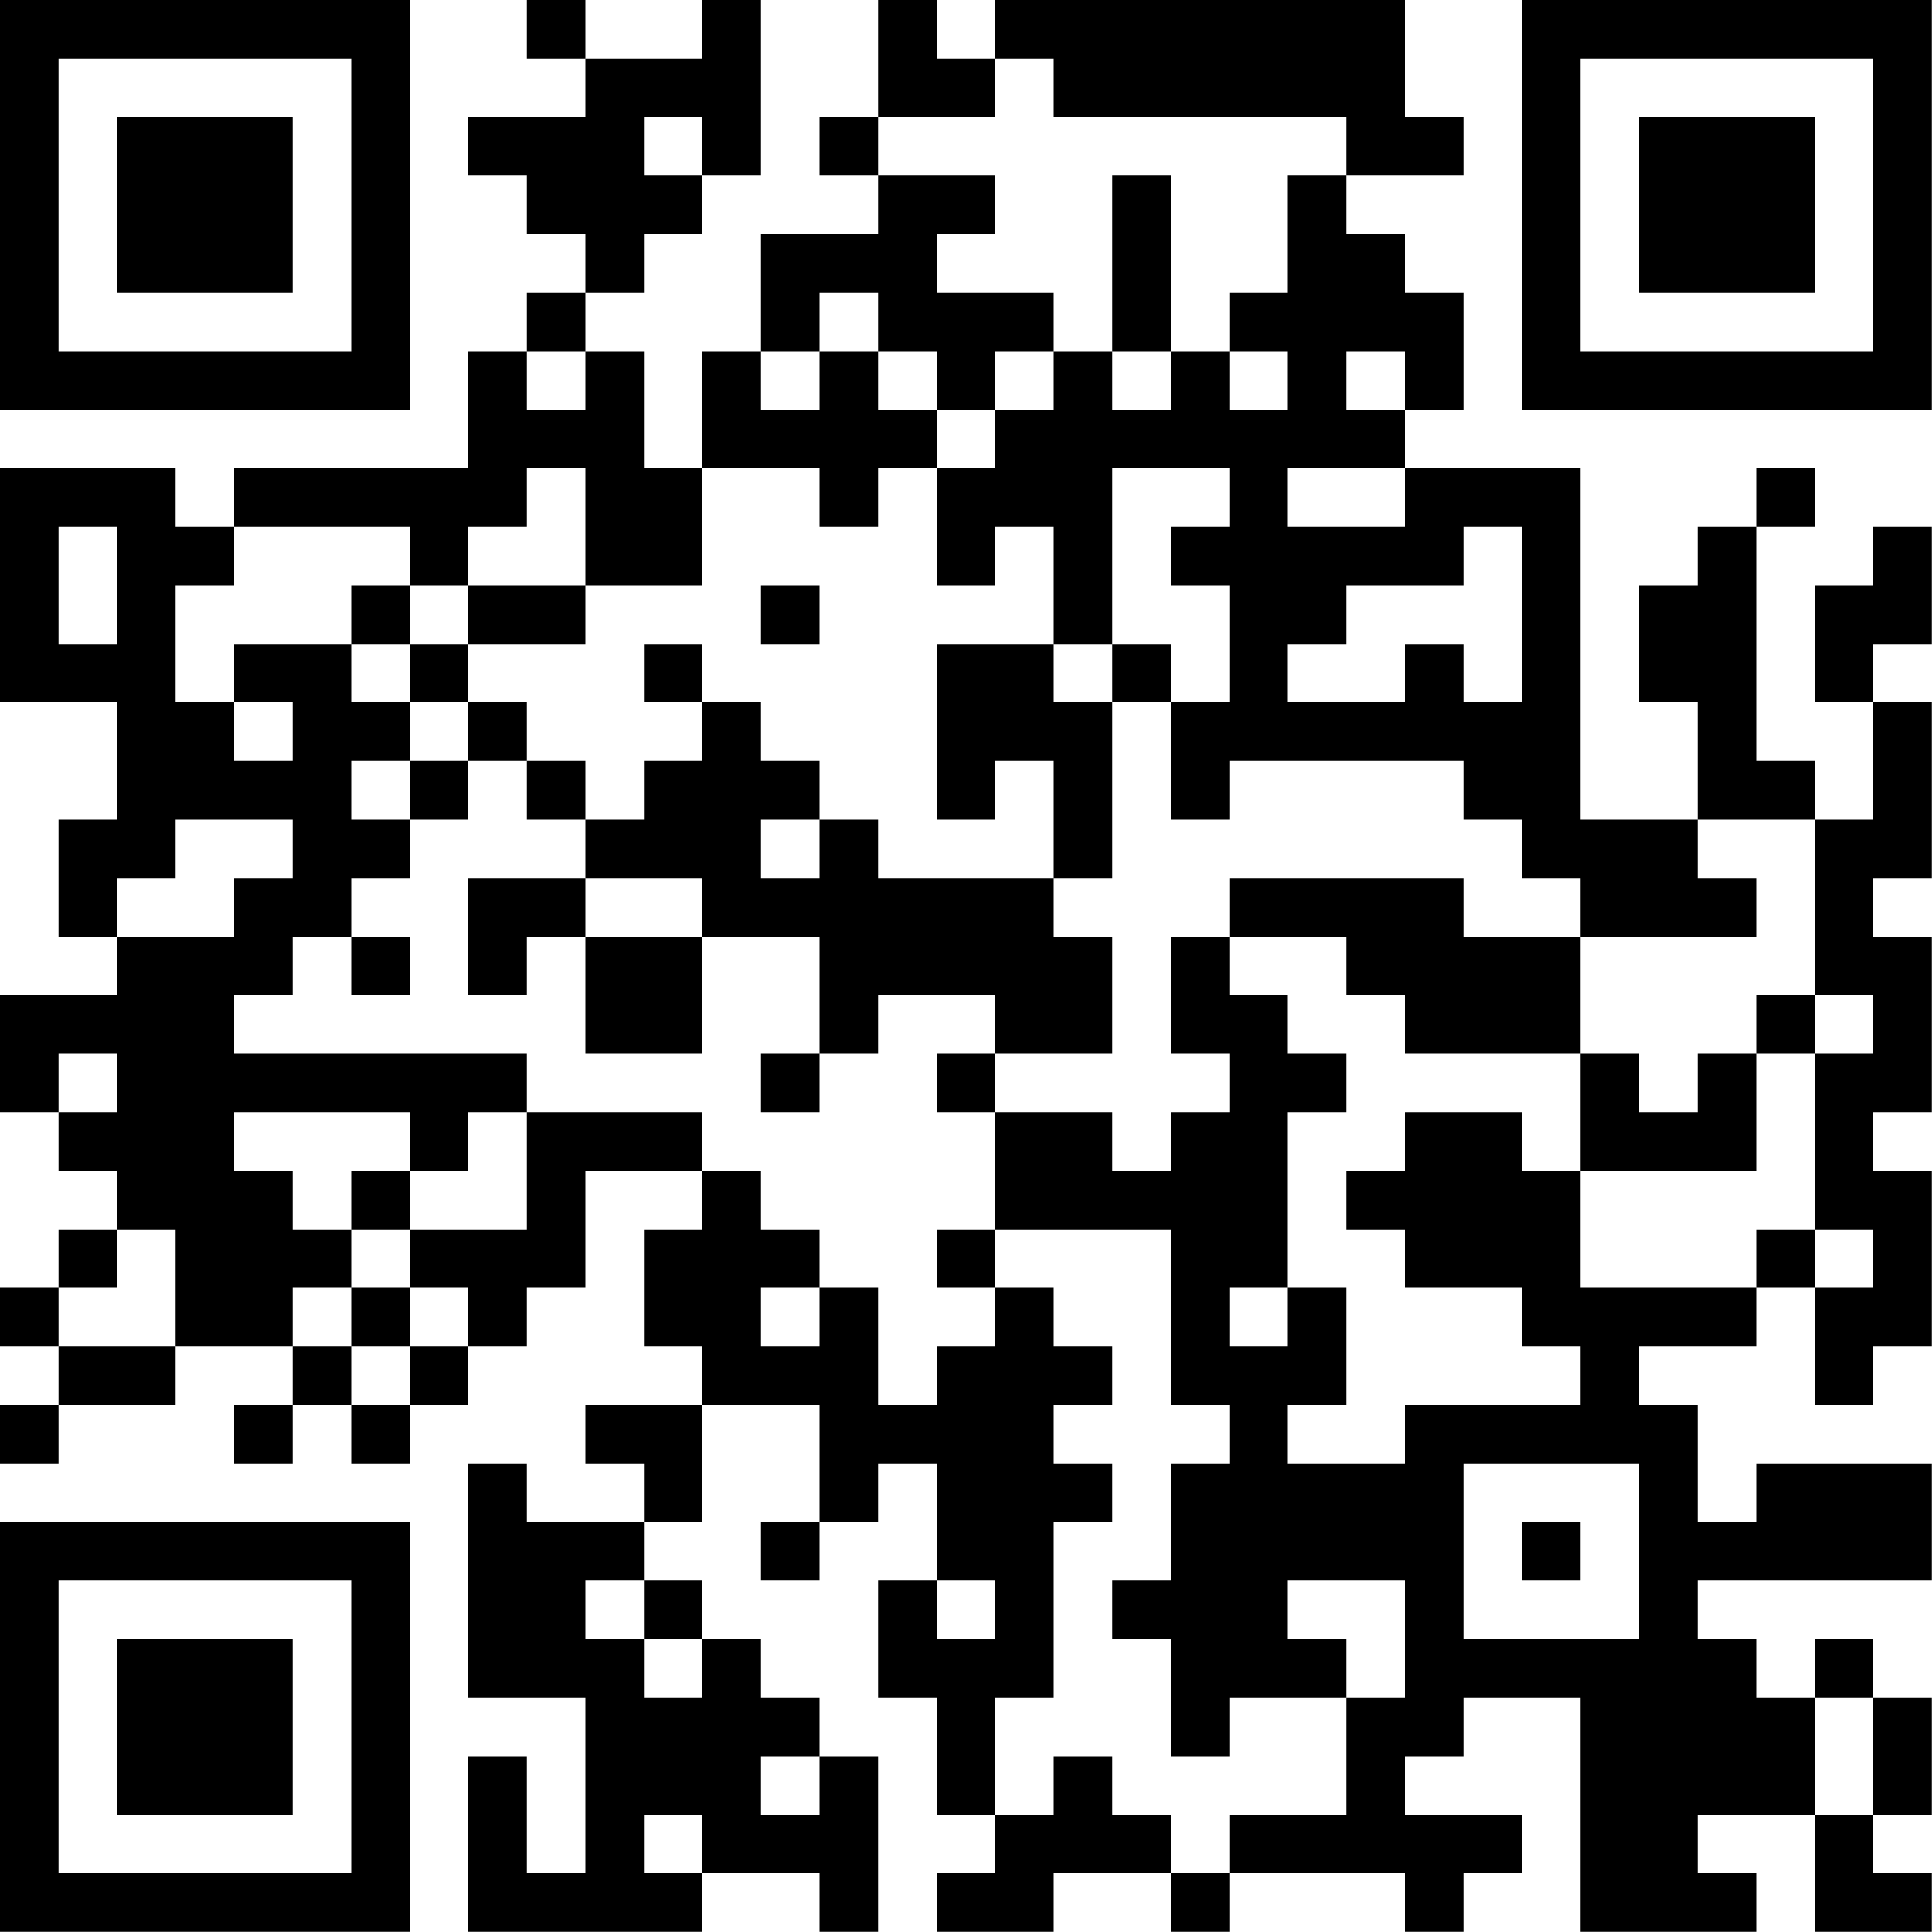 <?xml version="1.0" encoding="UTF-8"?>
<svg xmlns="http://www.w3.org/2000/svg" version="1.1" width="100" height="100" viewBox="0 0 100 100"><rect x="0" y="0" width="100" height="100" fill="#ffffff"/><g transform="scale(3.03)"><g transform="translate(0,0)"><path fill-rule="evenodd" d="M9 0L9 1L10 1L10 2L8 2L8 3L9 3L9 4L10 4L10 5L9 5L9 6L8 6L8 8L4 8L4 9L3 9L3 8L0 8L0 12L2 12L2 14L1 14L1 16L2 16L2 17L0 17L0 19L1 19L1 20L2 20L2 21L1 21L1 22L0 22L0 23L1 23L1 24L0 24L0 25L1 25L1 24L3 24L3 23L5 23L5 24L4 24L4 25L5 25L5 24L6 24L6 25L7 25L7 24L8 24L8 23L9 23L9 22L10 22L10 20L12 20L12 21L11 21L11 23L12 23L12 24L10 24L10 25L11 25L11 26L9 26L9 25L8 25L8 29L10 29L10 32L9 32L9 30L8 30L8 33L12 33L12 32L14 32L14 33L15 33L15 30L14 30L14 29L13 29L13 28L12 28L12 27L11 27L11 26L12 26L12 24L14 24L14 26L13 26L13 27L14 27L14 26L15 26L15 25L16 25L16 27L15 27L15 29L16 29L16 31L17 31L17 32L16 32L16 33L18 33L18 32L20 32L20 33L21 33L21 32L24 32L24 33L25 33L25 32L26 32L26 31L24 31L24 30L25 30L25 29L27 29L27 33L30 33L30 32L29 32L29 31L31 31L31 33L33 33L33 32L32 32L32 31L33 31L33 29L32 29L32 28L31 28L31 29L30 29L30 28L29 28L29 27L33 27L33 25L30 25L30 26L29 26L29 24L28 24L28 23L30 23L30 22L31 22L31 24L32 24L32 23L33 23L33 20L32 20L32 19L33 19L33 16L32 16L32 15L33 15L33 12L32 12L32 11L33 11L33 9L32 9L32 10L31 10L31 12L32 12L32 14L31 14L31 13L30 13L30 9L31 9L31 8L30 8L30 9L29 9L29 10L28 10L28 12L29 12L29 14L27 14L27 8L24 8L24 7L25 7L25 5L24 5L24 4L23 4L23 3L25 3L25 2L24 2L24 0L17 0L17 1L16 1L16 0L15 0L15 2L14 2L14 3L15 3L15 4L13 4L13 6L12 6L12 8L11 8L11 6L10 6L10 5L11 5L11 4L12 4L12 3L13 3L13 0L12 0L12 1L10 1L10 0ZM17 1L17 2L15 2L15 3L17 3L17 4L16 4L16 5L18 5L18 6L17 6L17 7L16 7L16 6L15 6L15 5L14 5L14 6L13 6L13 7L14 7L14 6L15 6L15 7L16 7L16 8L15 8L15 9L14 9L14 8L12 8L12 10L10 10L10 8L9 8L9 9L8 9L8 10L7 10L7 9L4 9L4 10L3 10L3 12L4 12L4 13L5 13L5 12L4 12L4 11L6 11L6 12L7 12L7 13L6 13L6 14L7 14L7 15L6 15L6 16L5 16L5 17L4 17L4 18L9 18L9 19L8 19L8 20L7 20L7 19L4 19L4 20L5 20L5 21L6 21L6 22L5 22L5 23L6 23L6 24L7 24L7 23L8 23L8 22L7 22L7 21L9 21L9 19L12 19L12 20L13 20L13 21L14 21L14 22L13 22L13 23L14 23L14 22L15 22L15 24L16 24L16 23L17 23L17 22L18 22L18 23L19 23L19 24L18 24L18 25L19 25L19 26L18 26L18 29L17 29L17 31L18 31L18 30L19 30L19 31L20 31L20 32L21 32L21 31L23 31L23 29L24 29L24 27L22 27L22 28L23 28L23 29L21 29L21 30L20 30L20 28L19 28L19 27L20 27L20 25L21 25L21 24L20 24L20 21L17 21L17 19L19 19L19 20L20 20L20 19L21 19L21 18L20 18L20 16L21 16L21 17L22 17L22 18L23 18L23 19L22 19L22 22L21 22L21 23L22 23L22 22L23 22L23 24L22 24L22 25L24 25L24 24L27 24L27 23L26 23L26 22L24 22L24 21L23 21L23 20L24 20L24 19L26 19L26 20L27 20L27 22L30 22L30 21L31 21L31 22L32 22L32 21L31 21L31 18L32 18L32 17L31 17L31 14L29 14L29 15L30 15L30 16L27 16L27 15L26 15L26 14L25 14L25 13L21 13L21 14L20 14L20 12L21 12L21 10L20 10L20 9L21 9L21 8L19 8L19 11L18 11L18 9L17 9L17 10L16 10L16 8L17 8L17 7L18 7L18 6L19 6L19 7L20 7L20 6L21 6L21 7L22 7L22 6L21 6L21 5L22 5L22 3L23 3L23 2L18 2L18 1ZM11 2L11 3L12 3L12 2ZM19 3L19 6L20 6L20 3ZM9 6L9 7L10 7L10 6ZM23 6L23 7L24 7L24 6ZM22 8L22 9L24 9L24 8ZM1 9L1 11L2 11L2 9ZM25 9L25 10L23 10L23 11L22 11L22 12L24 12L24 11L25 11L25 12L26 12L26 9ZM6 10L6 11L7 11L7 12L8 12L8 13L7 13L7 14L8 14L8 13L9 13L9 14L10 14L10 15L8 15L8 17L9 17L9 16L10 16L10 18L12 18L12 16L14 16L14 18L13 18L13 19L14 19L14 18L15 18L15 17L17 17L17 18L16 18L16 19L17 19L17 18L19 18L19 16L18 16L18 15L19 15L19 12L20 12L20 11L19 11L19 12L18 12L18 11L16 11L16 14L17 14L17 13L18 13L18 15L15 15L15 14L14 14L14 13L13 13L13 12L12 12L12 11L11 11L11 12L12 12L12 13L11 13L11 14L10 14L10 13L9 13L9 12L8 12L8 11L10 11L10 10L8 10L8 11L7 11L7 10ZM13 10L13 11L14 11L14 10ZM3 14L3 15L2 15L2 16L4 16L4 15L5 15L5 14ZM13 14L13 15L14 15L14 14ZM10 15L10 16L12 16L12 15ZM21 15L21 16L23 16L23 17L24 17L24 18L27 18L27 20L30 20L30 18L31 18L31 17L30 17L30 18L29 18L29 19L28 19L28 18L27 18L27 16L25 16L25 15ZM6 16L6 17L7 17L7 16ZM1 18L1 19L2 19L2 18ZM6 20L6 21L7 21L7 20ZM2 21L2 22L1 22L1 23L3 23L3 21ZM16 21L16 22L17 22L17 21ZM6 22L6 23L7 23L7 22ZM25 25L25 28L28 28L28 25ZM26 26L26 27L27 27L27 26ZM10 27L10 28L11 28L11 29L12 29L12 28L11 28L11 27ZM16 27L16 28L17 28L17 27ZM31 29L31 31L32 31L32 29ZM13 30L13 31L14 31L14 30ZM11 31L11 32L12 32L12 31ZM0 0L0 7L7 7L7 0ZM1 1L1 6L6 6L6 1ZM2 2L2 5L5 5L5 2ZM26 0L26 7L33 7L33 0ZM27 1L27 6L32 6L32 1ZM28 2L28 5L31 5L31 2ZM0 26L0 33L7 33L7 26ZM1 27L1 32L6 32L6 27ZM2 28L2 31L5 31L5 28Z" fill="#000000"/></g></g></svg>
